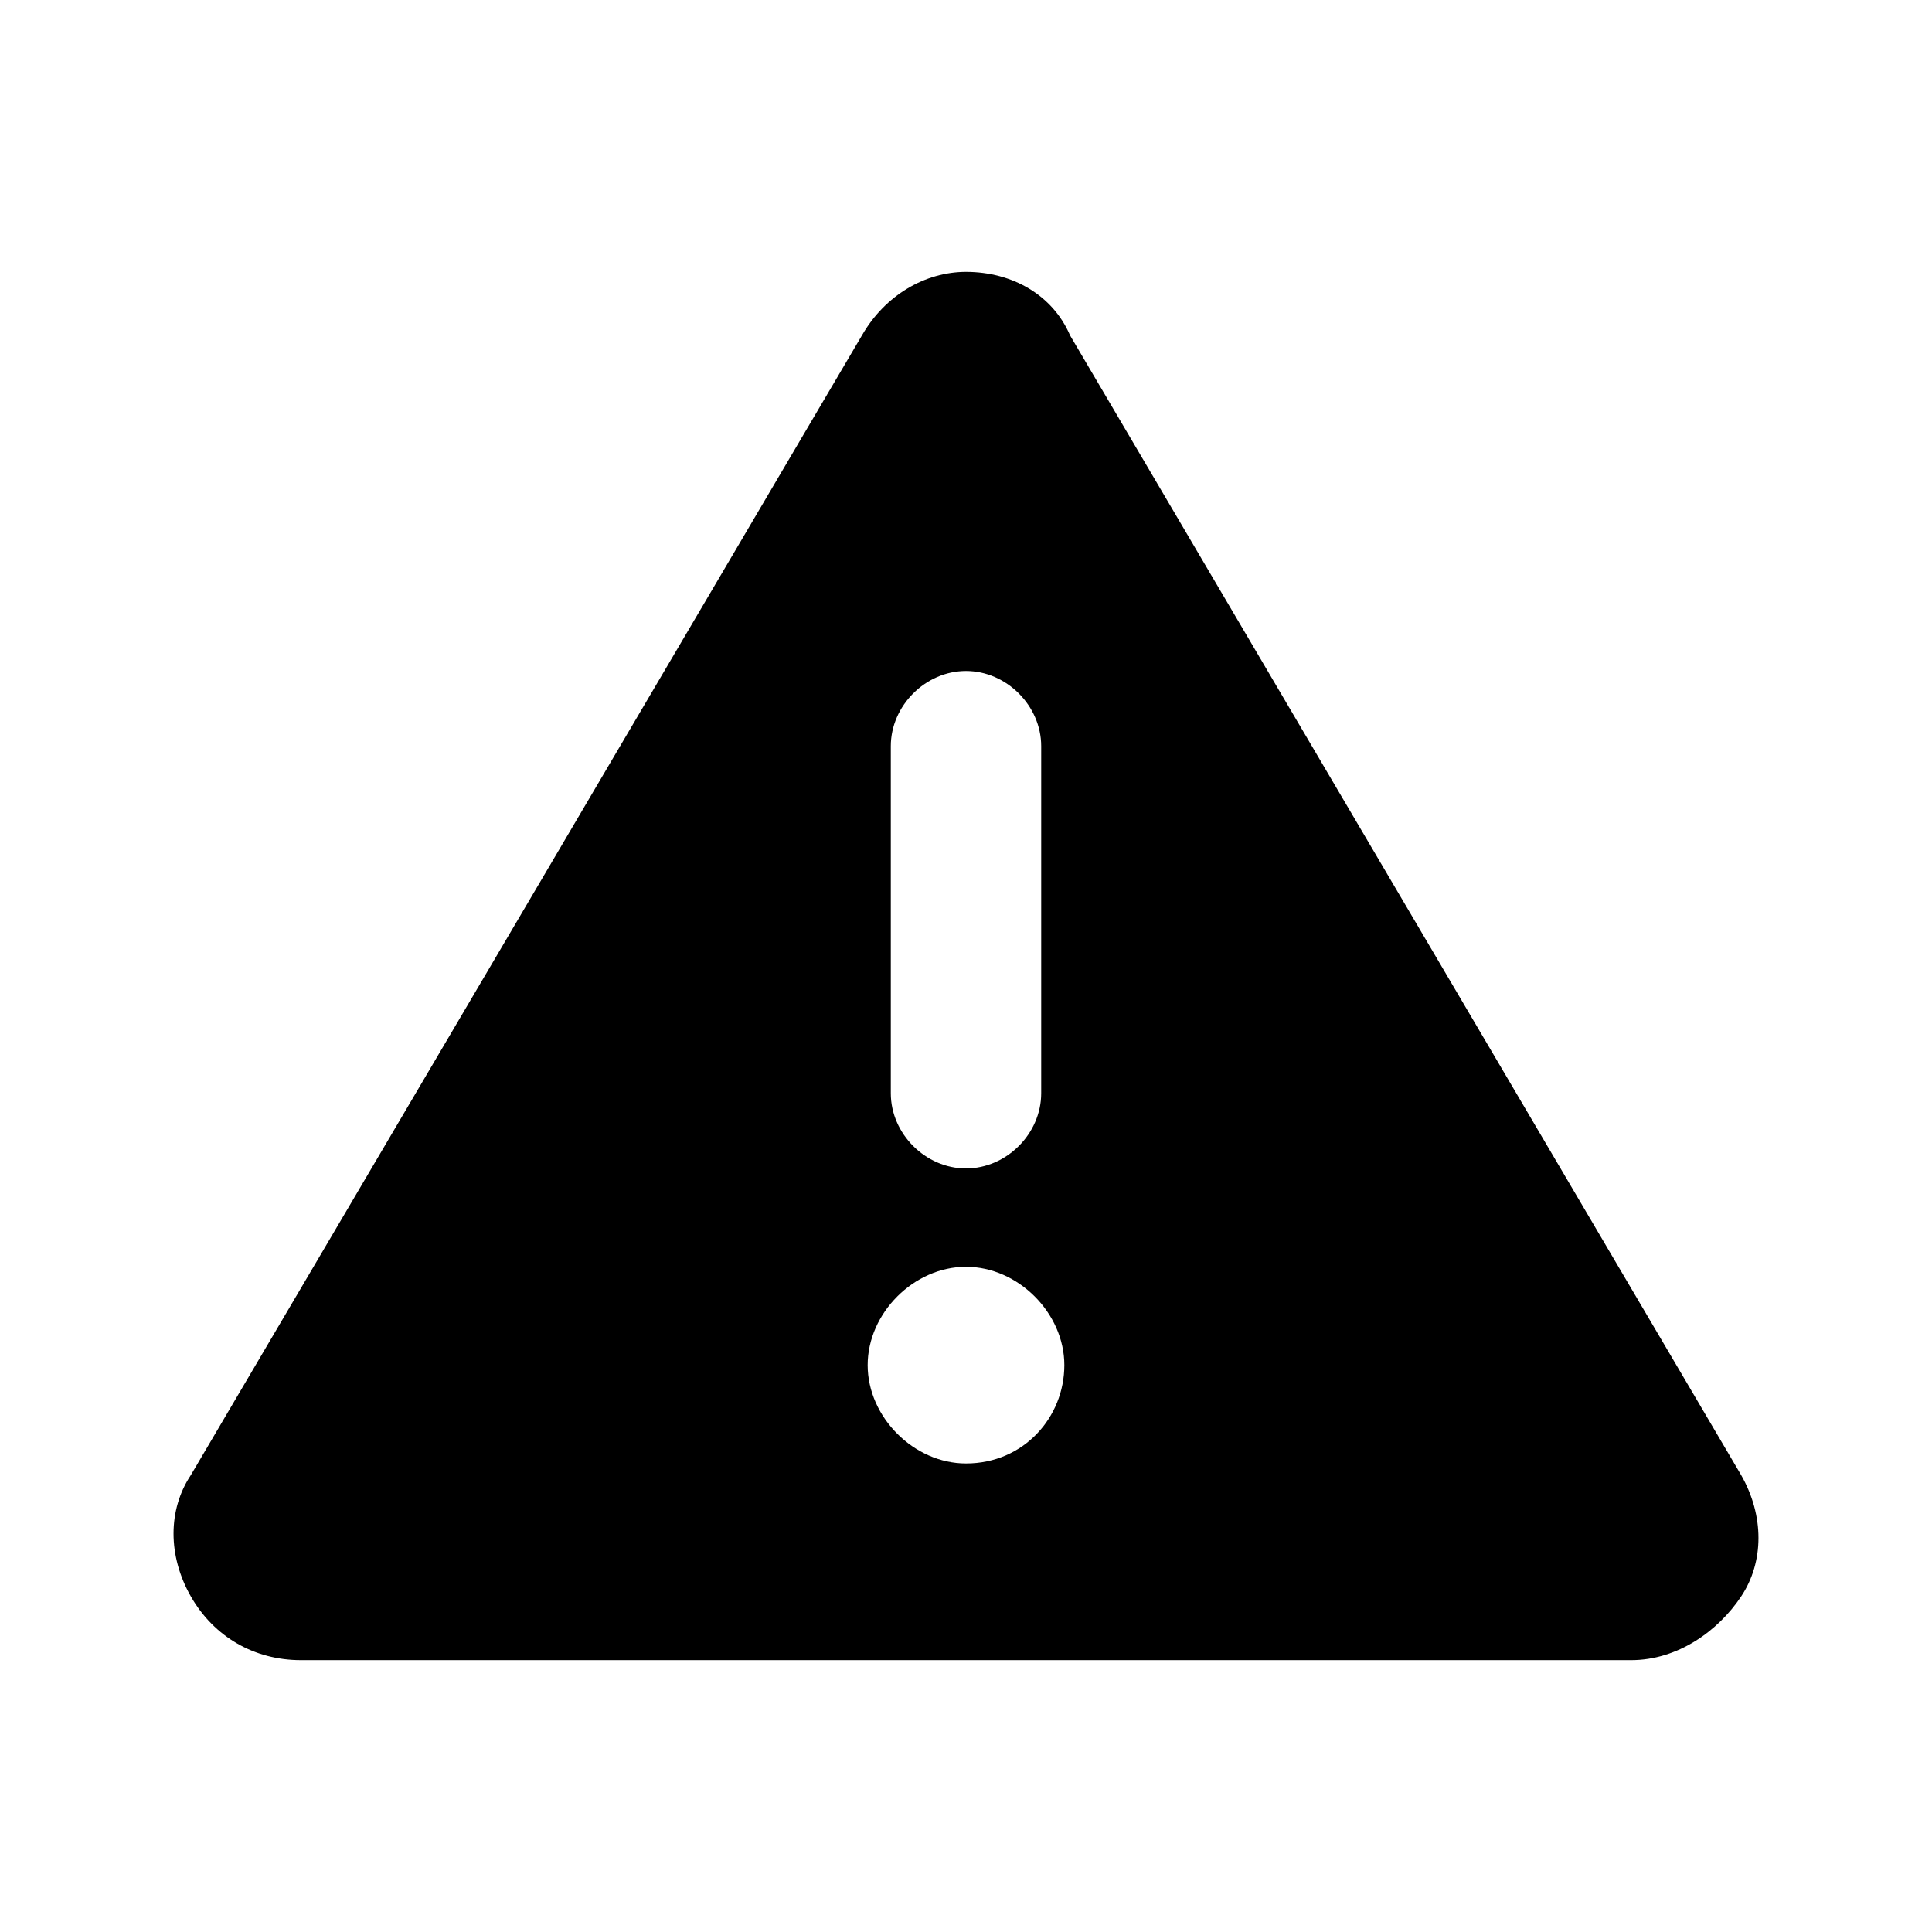 <?xml version="1.0" encoding="utf-8"?>
<!-- Generator: Adobe Illustrator 24.0.1, SVG Export Plug-In . SVG Version: 6.00 Build 0)  -->
<svg version="1.1" xmlns="http://www.w3.org/2000/svg" xmlns:xlink="http://www.w3.org/1999/xlink" x="0px" y="0px"
	 viewBox="0 0 33.4 33.4" style="enable-background:new 0 0 33.4 33.4;" xml:space="preserve">
<g id="Capa_1">
</g>
<g id="menu_principal">
	<g id="triangle-exclamation-solid">
		<path d="M16.7,4.7c0.8,0,1.5,0.4,1.8,1.1l11.6,19.7c0.4,0.7,0.4,1.5,0,2.1s-1.1,1.1-1.9,1.1H5.2c-0.8,0-1.5-0.4-1.9-1.1
			s-0.4-1.5,0-2.1L14.9,5.8C15.3,5.1,16,4.7,16.7,4.7z M16.7,11.6c-0.7,0-1.3,0.6-1.3,1.3v6c0,0.7,0.6,1.3,1.3,1.3s1.3-0.6,1.3-1.3
			v-6C18,12.2,17.4,11.6,16.7,11.6z M18.4,23.6c0-0.9-0.8-1.7-1.7-1.7c-0.9,0-1.7,0.8-1.7,1.7c0,0.9,0.8,1.7,1.7,1.7
			C17.7,25.3,18.4,24.5,18.4,23.6z"/>
	</g>
</g>
</svg>
